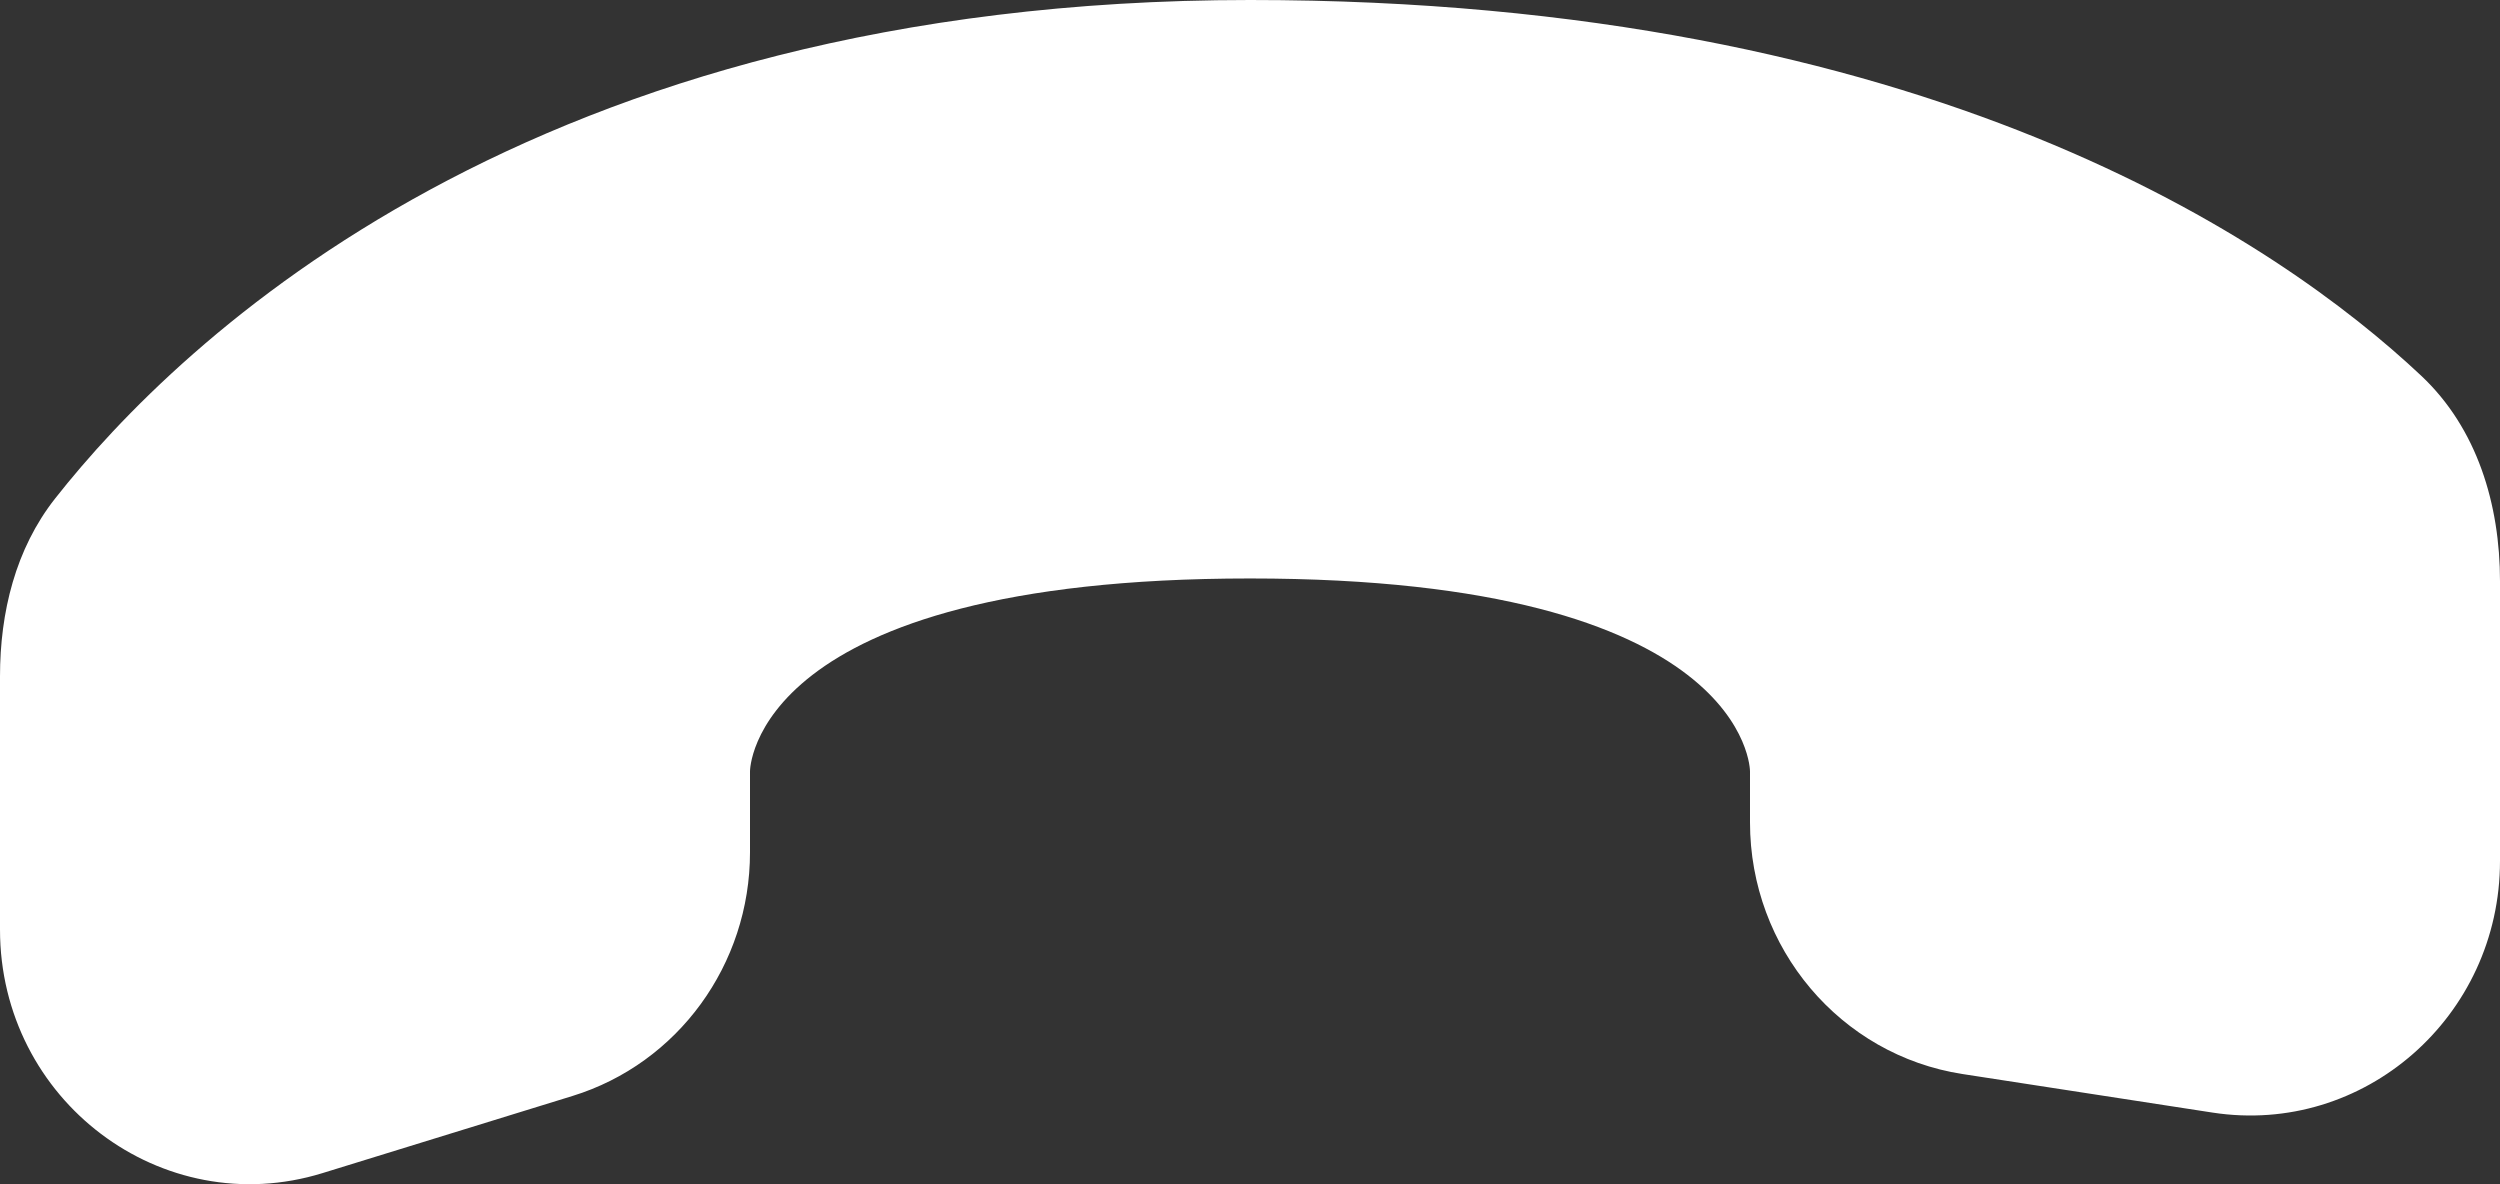 <svg width="57" height="27" viewBox="0 0 57 27" fill="none" xmlns="http://www.w3.org/2000/svg">
<rect x="0" y="0" width="57" height="27" fill="#333333" stroke="none"/>
<path d="M17.1 19.435V17.585C17.1 17.585 17.1 13.189 28.5 13.189C39.9 13.189 39.9 17.585 39.9 17.585V18.75C39.9 21.619 41.96 24.058 44.746 24.488L50.446 25.367C53.895 25.899 57 23.18 57 19.629V13.255C57 11.494 56.476 9.763 55.205 8.568C51.954 5.512 43.949 0 28.5 0C12.117 0 4.105 7.748 1.256 11.367C0.355 12.511 0 13.957 0 15.424V21.193C0 25.087 3.692 27.876 7.353 26.747L13.053 24.988C15.456 24.247 17.1 21.991 17.1 19.435Z" fill="white"/>
</svg>
